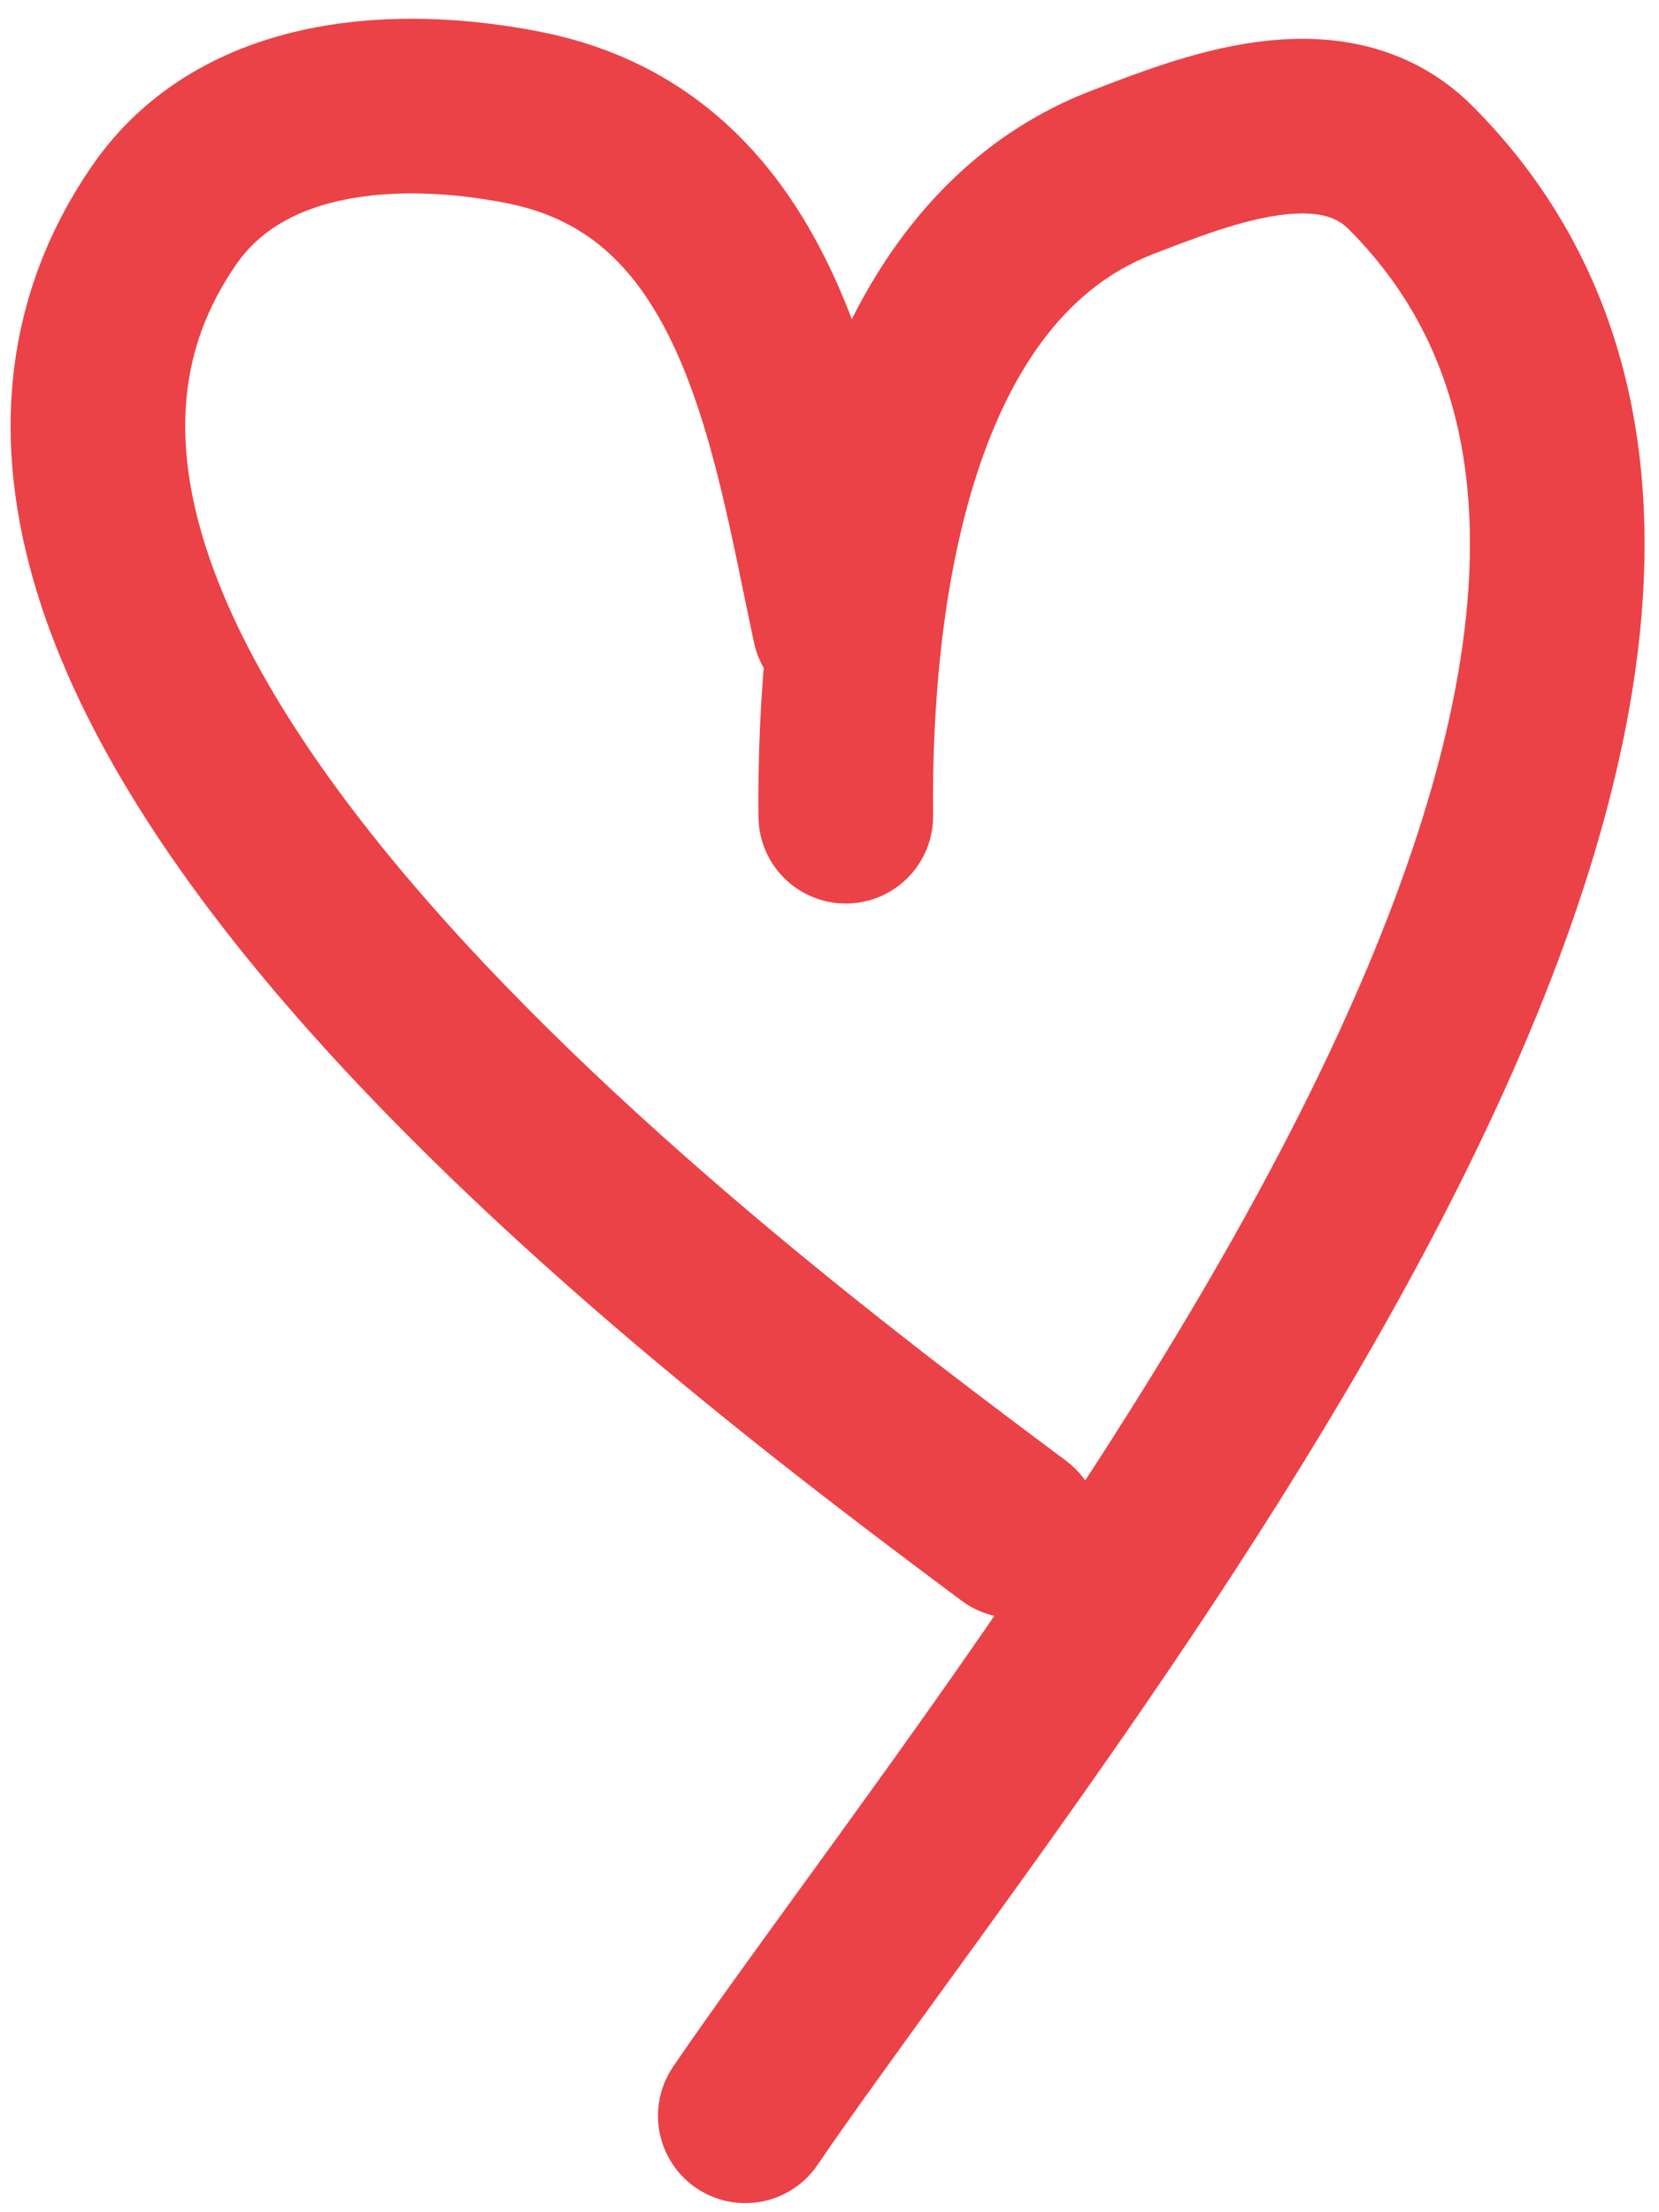 <?xml version="1.0" encoding="UTF-8"?> <svg xmlns="http://www.w3.org/2000/svg" width="57" height="76" viewBox="0 0 57 76" fill="none"> <path d="M28.84 21.45C27.384 14.671 26.217 5.661 17.994 4.037C13.681 3.185 8.349 3.475 5.645 7.383C-5.045 22.827 24.753 45.063 34.83 52.586" stroke="#EB4247" stroke-width="6" stroke-linecap="round"></path> <path d="M29.06 28.041C28.984 20.618 30.343 9.078 38.581 5.914C41.463 4.807 45.784 3.068 48.472 5.766C65.398 22.753 34.979 58.967 25.607 72.688" stroke="#EB4247" stroke-width="6" stroke-linecap="round"></path> </svg> 